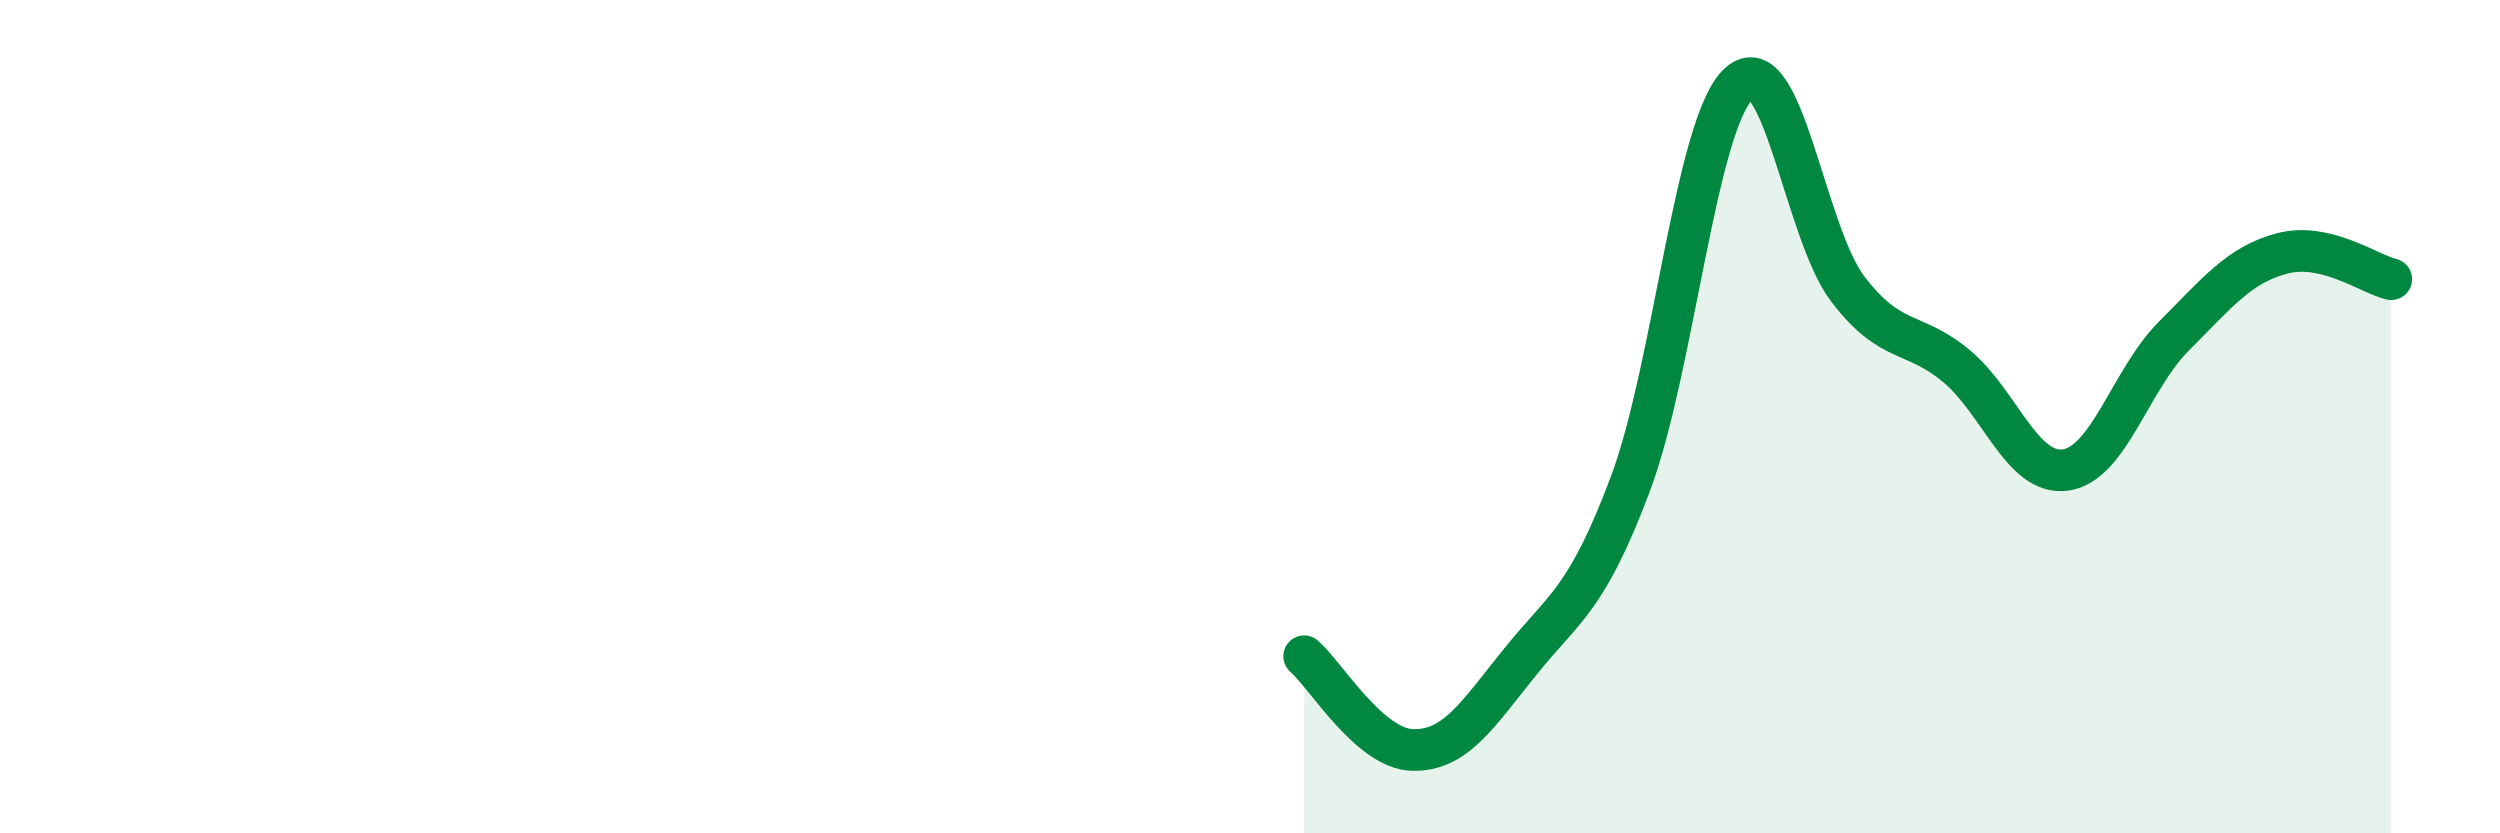 
    <svg width="60" height="20" viewBox="0 0 60 20" xmlns="http://www.w3.org/2000/svg">
      <path
        d="M 31.3,15.75 C 31.82,16.2 32.87,17.98 33.91,18 C 34.95,18.02 35.48,17.12 36.52,15.84 C 37.56,14.56 38.09,14.38 39.13,11.61 C 40.17,8.84 40.7,2.93 41.74,2 C 42.78,1.07 43.31,5.58 44.35,6.94 C 45.39,8.3 45.92,7.92 46.96,8.79 C 48,9.66 48.53,11.42 49.57,11.28 C 50.61,11.14 51.13,9.11 52.17,8.07 C 53.21,7.03 53.74,6.35 54.78,6.08 C 55.82,5.81 56.87,6.58 57.39,6.7L57.39 20L31.3 20Z"
        fill="#008740"
        opacity="0.1"
        stroke-linecap="round"
        stroke-linejoin="round"
      />
      <path
        d="M 31.3,15.75 C 31.82,16.2 32.87,17.98 33.91,18 C 34.95,18.02 35.48,17.12 36.52,15.84 C 37.56,14.56 38.09,14.38 39.13,11.61 C 40.17,8.84 40.7,2.93 41.74,2 C 42.78,1.07 43.31,5.58 44.35,6.94 C 45.39,8.3 45.92,7.92 46.96,8.79 C 48,9.66 48.53,11.42 49.57,11.28 C 50.61,11.14 51.13,9.11 52.17,8.07 C 53.21,7.03 53.74,6.35 54.78,6.08 C 55.82,5.81 56.87,6.58 57.39,6.7"
        stroke="#008740"
        stroke-width="1"
        fill="none"
        stroke-linecap="round"
        stroke-linejoin="round"
      />
    </svg>
  